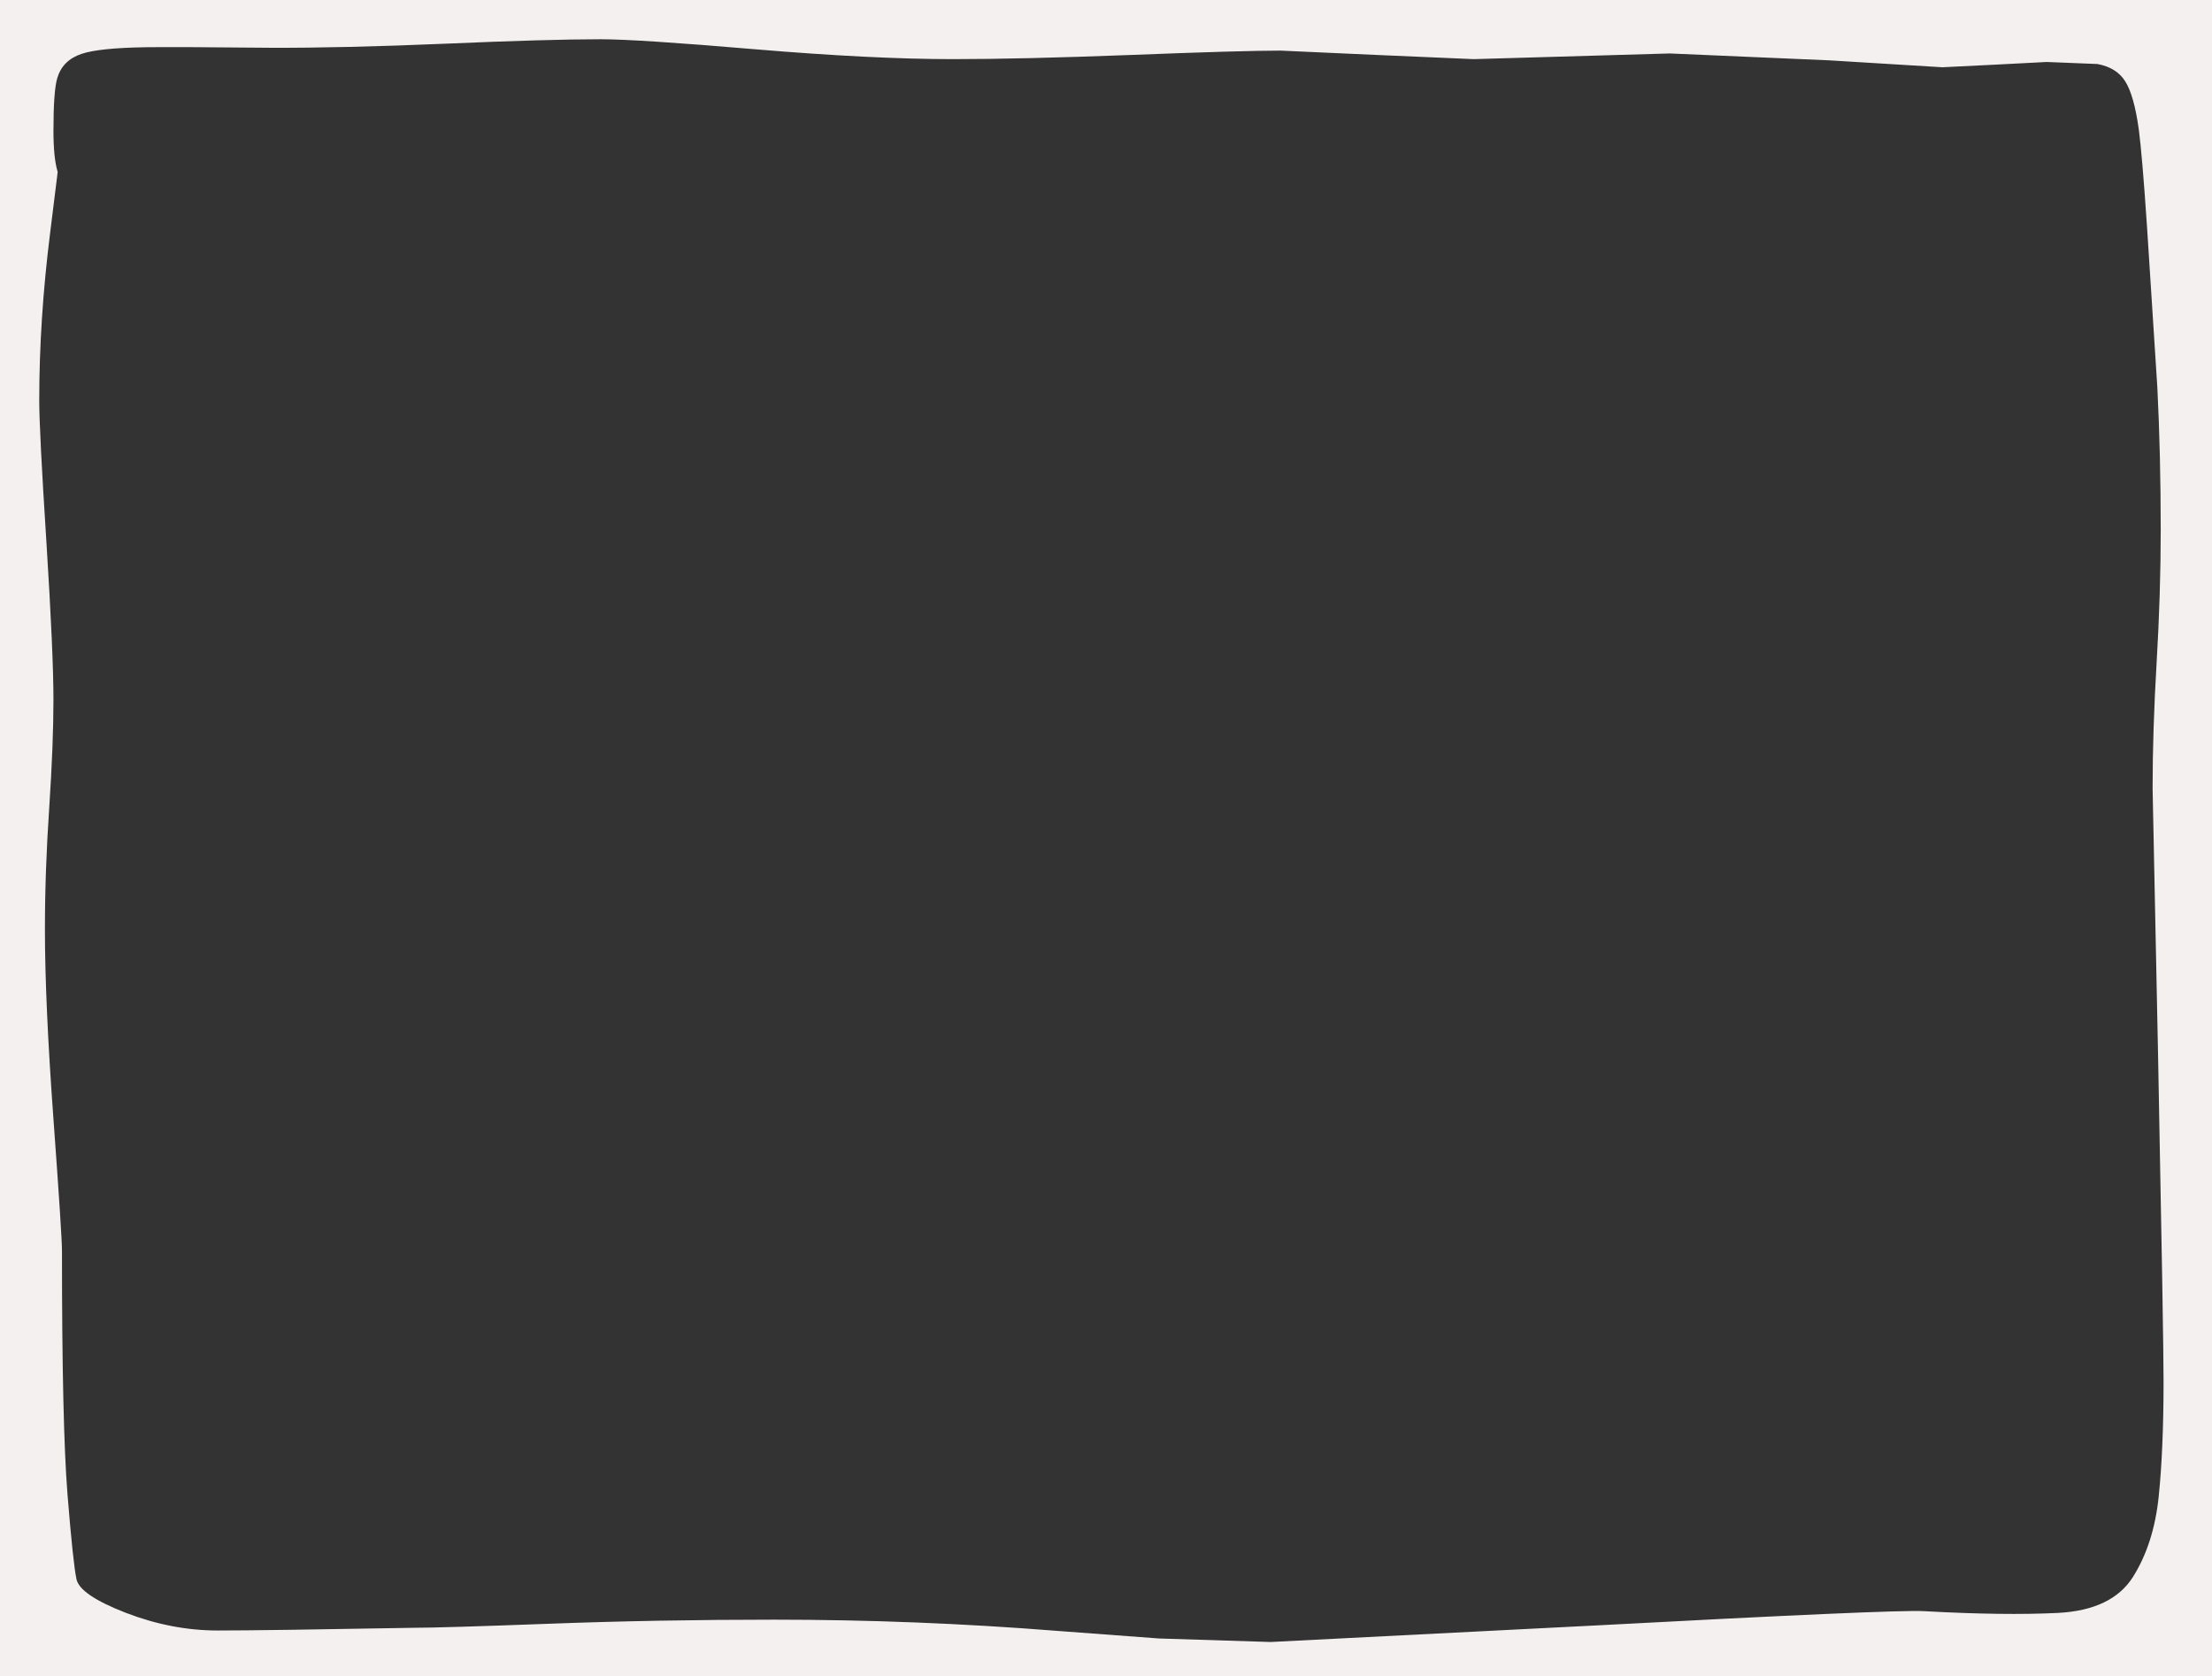 <?xml version="1.0" encoding="UTF-8" standalone="no"?>
<svg xmlns:xlink="http://www.w3.org/1999/xlink" height="619.3px" width="817.4px" xmlns="http://www.w3.org/2000/svg">
  <rect width="100%" height="100%" fill="#333333" stroke="none"/>
  <g transform="matrix(1.0, 0.0, 0.0, 1.0, 8.35, 9.4)">
    <path d="M782.0 38.45 Q780.25 25.75 776.95 20.6 773.75 15.55 766.7 14.25 L747.95 13.5 728.7 14.5 709.4 15.45 667.7 12.9 608.7 10.35 536.25 12.45 500.3 10.9 464.85 9.3 Q450.4 9.3 409.75 10.9 369.15 12.45 343.85 12.45 314.1 12.45 270.65 8.8 227.15 5.1 213.65 5.1 194.4 5.1 156.15 6.75 118.15 8.35 91.7 8.25 56.9 7.9 45.65 8.05 28.4 8.3 21.8 10.5 14.75 12.85 12.8 19.5 11.4 24.2 11.4 38.95 11.4 48.95 12.95 54.1 L12.75 55.9 10.15 76.85 Q6.15 108.75 6.15 138.6 6.15 149.7 8.8 190.9 11.4 232.1 11.4 249.1 11.4 265.4 9.85 288.9 8.25 312.4 8.25 334.0 8.25 360.95 11.4 404.05 14.55 447.1 14.55 452.8 14.55 517.5 16.6 542.85 18.65 568.15 19.9 574.05 21.1 579.9 38.1 586.5 55.1 593.05 72.1 593.05 89.1 593.05 144.35 592.05 154.55 592.05 194.7 590.55 234.85 589.05 277.7 589.05 330.25 589.05 382.4 593.2 L419.95 596.0 461.2 597.3 581.05 591.2 Q691.4 585.3 702.55 585.9 732.3 587.55 752.2 586.55 772.1 585.5 779.85 573.25 787.55 561.0 789.35 543.6 791.15 526.2 791.15 500.85 791.15 485.05 789.15 382.0 L787.1 281.9 Q787.1 260.55 788.6 235.15 790.1 209.7 790.1 186.5 790.1 158.4 788.85 133.7 L785.0 73.85 Q783.25 47.9 782.0 38.45 M809.05 609.9 L-8.35 609.9 -8.35 -9.4 809.05 -9.4 809.05 609.9" fill="#f5f0f0" fill-rule="evenodd" stroke="none"/>
  </g>
</svg>
